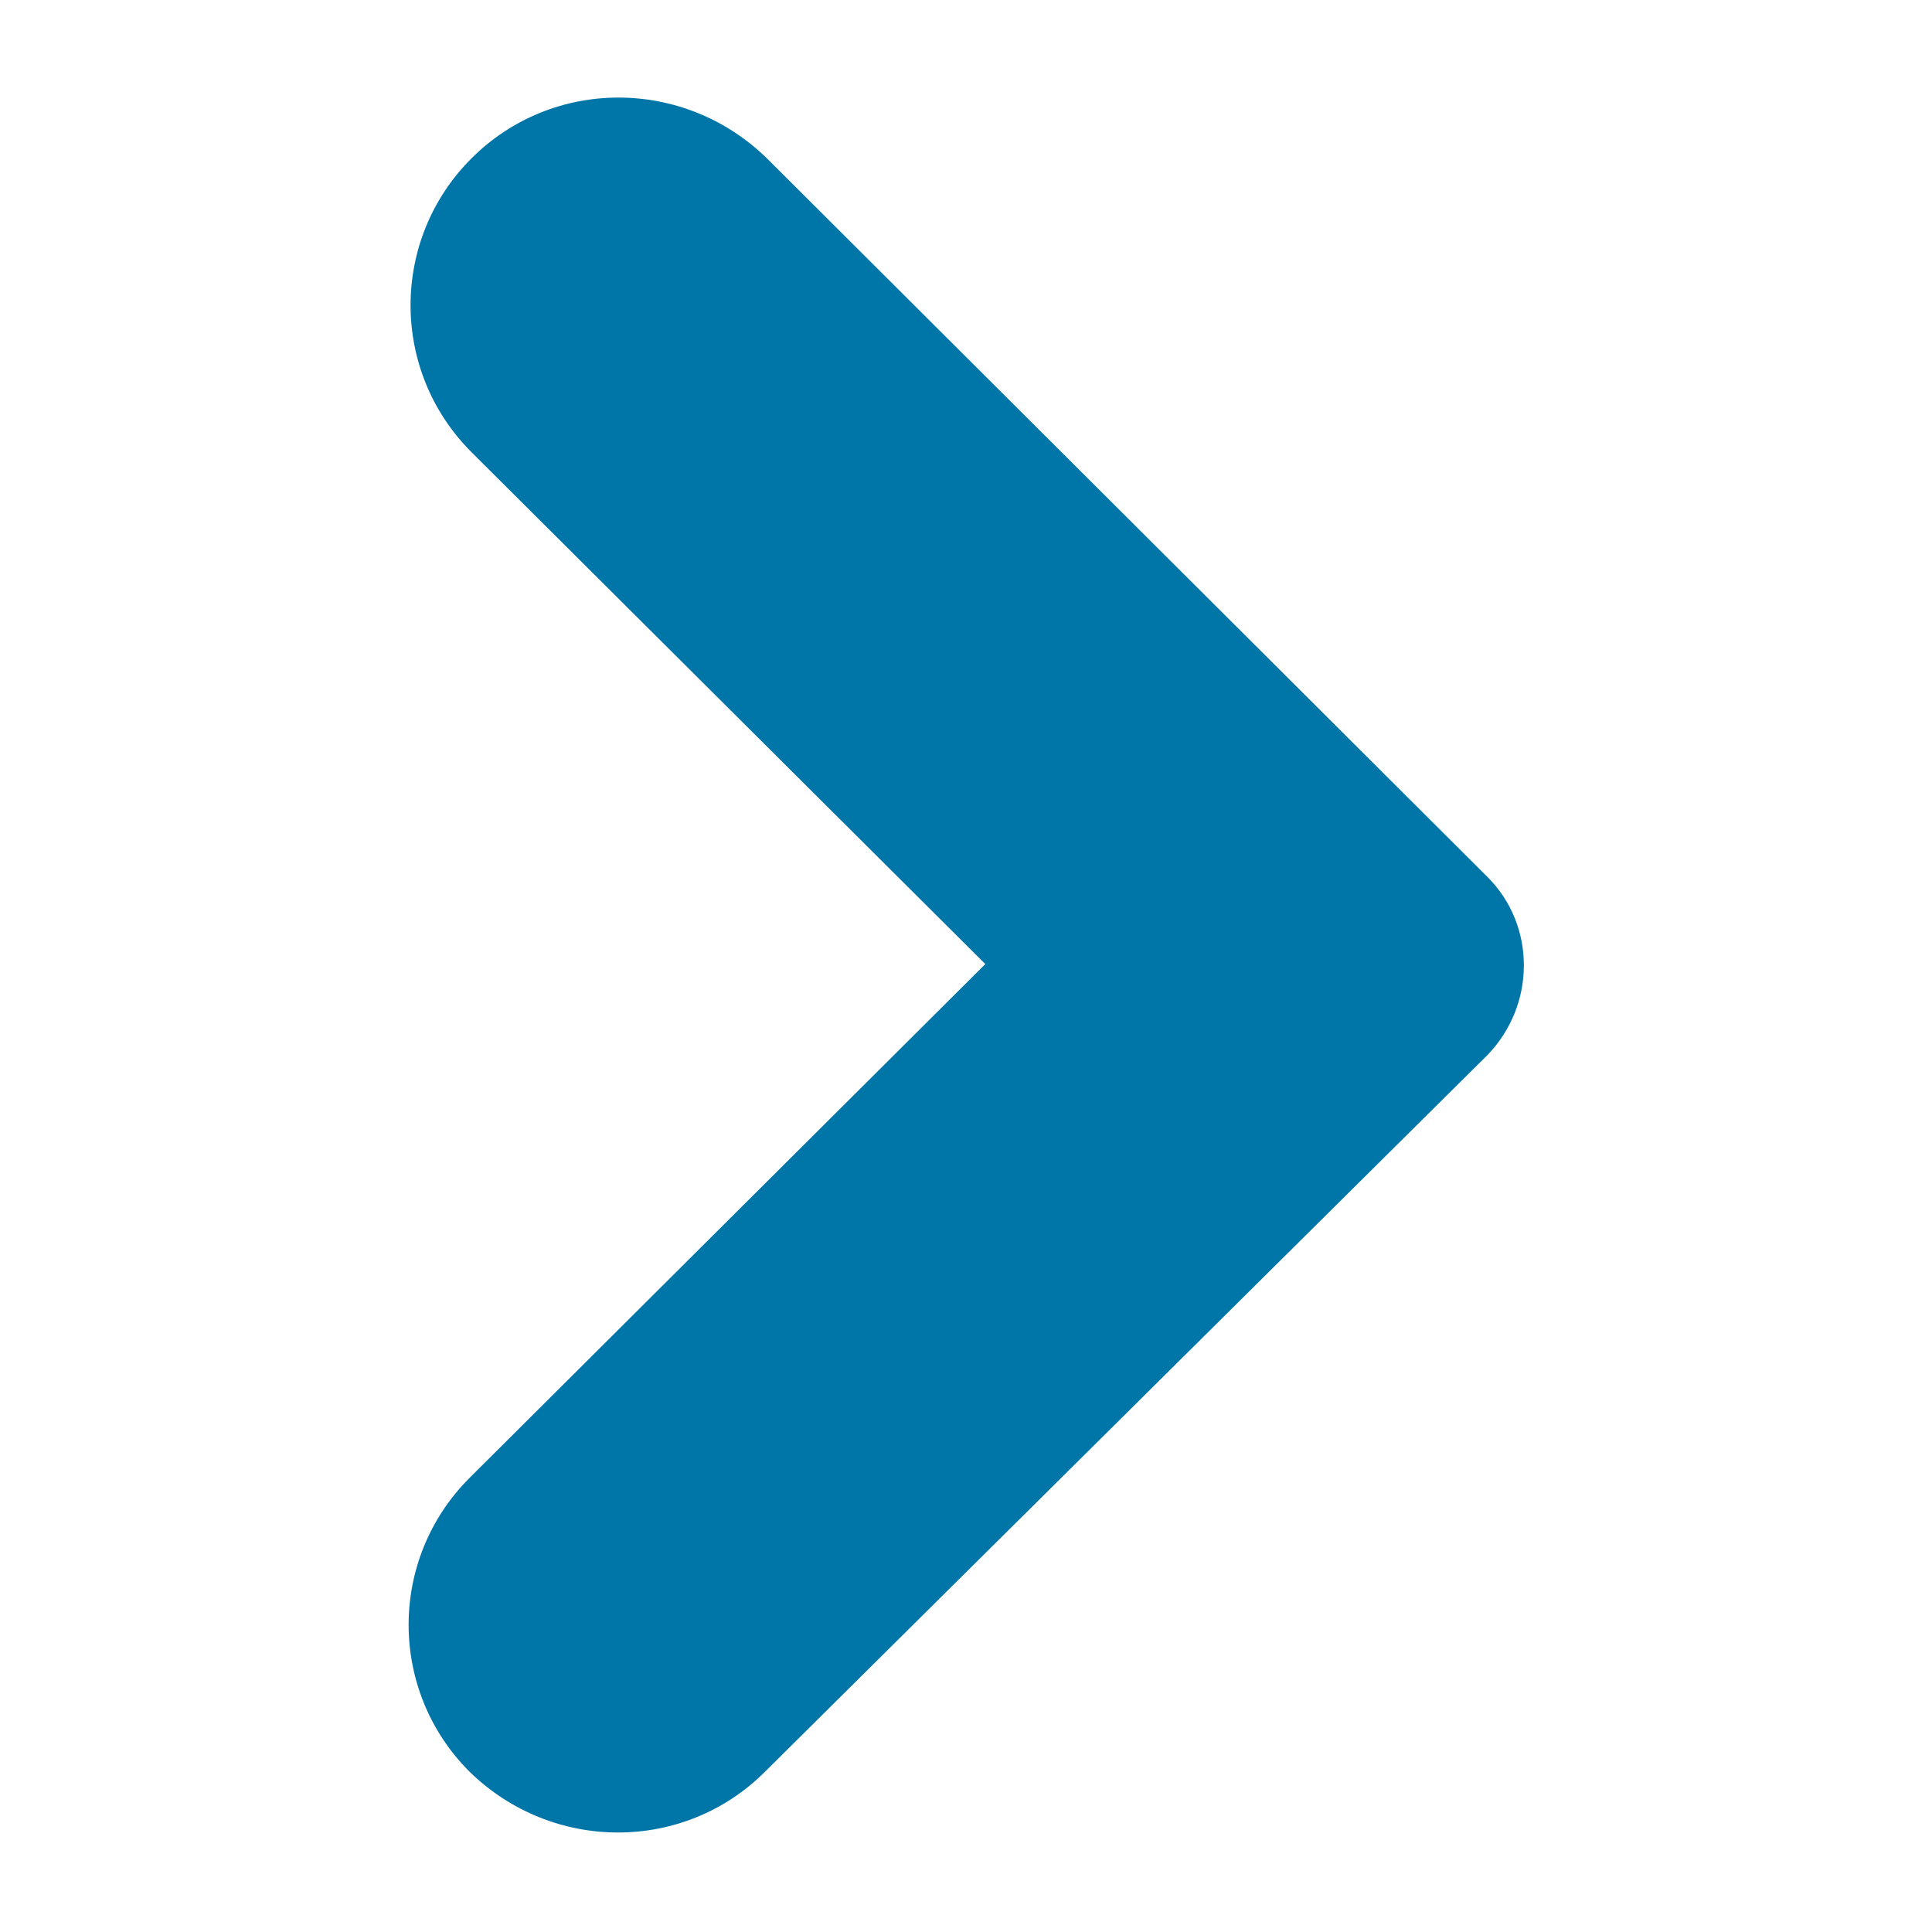 <svg xmlns="http://www.w3.org/2000/svg" xmlns:xlink="http://www.w3.org/1999/xlink" version="1.1" x="0px" y="0px" viewBox="0 0 100 100" enable-background="new 0 0 100 100" xml:space="preserve" aria-hidden="true" width="100px" height="100px" style="fill:url(#CerosGradient_idc8fdb1862);"><defs><linearGradient class="cerosgradient" data-cerosgradient="true" id="CerosGradient_idc8fdb1862" gradientUnits="userSpaceOnUse" x1="50%" y1="100%" x2="50%" y2="0%"><stop offset="0%" stop-color="#0076A8"/><stop offset="100%" stop-color="#0076A8"/></linearGradient><linearGradient/></defs><path d="M51,49.9L24.4,23.4c-4.2-4.2-4.2-11,0-15.2c4.2-4.2,11-4.2,15.3,0l37.3,37.2c2.5,2.5,2.5,6.6,0,9.2L39.6,91.7  c-4.2,4.2-11,4.2-15.3,0c-4.2-4.2-4.2-11,0-15.2L51,49.9z" style="fill:url(#CerosGradient_idc8fdb1862);"/></svg>